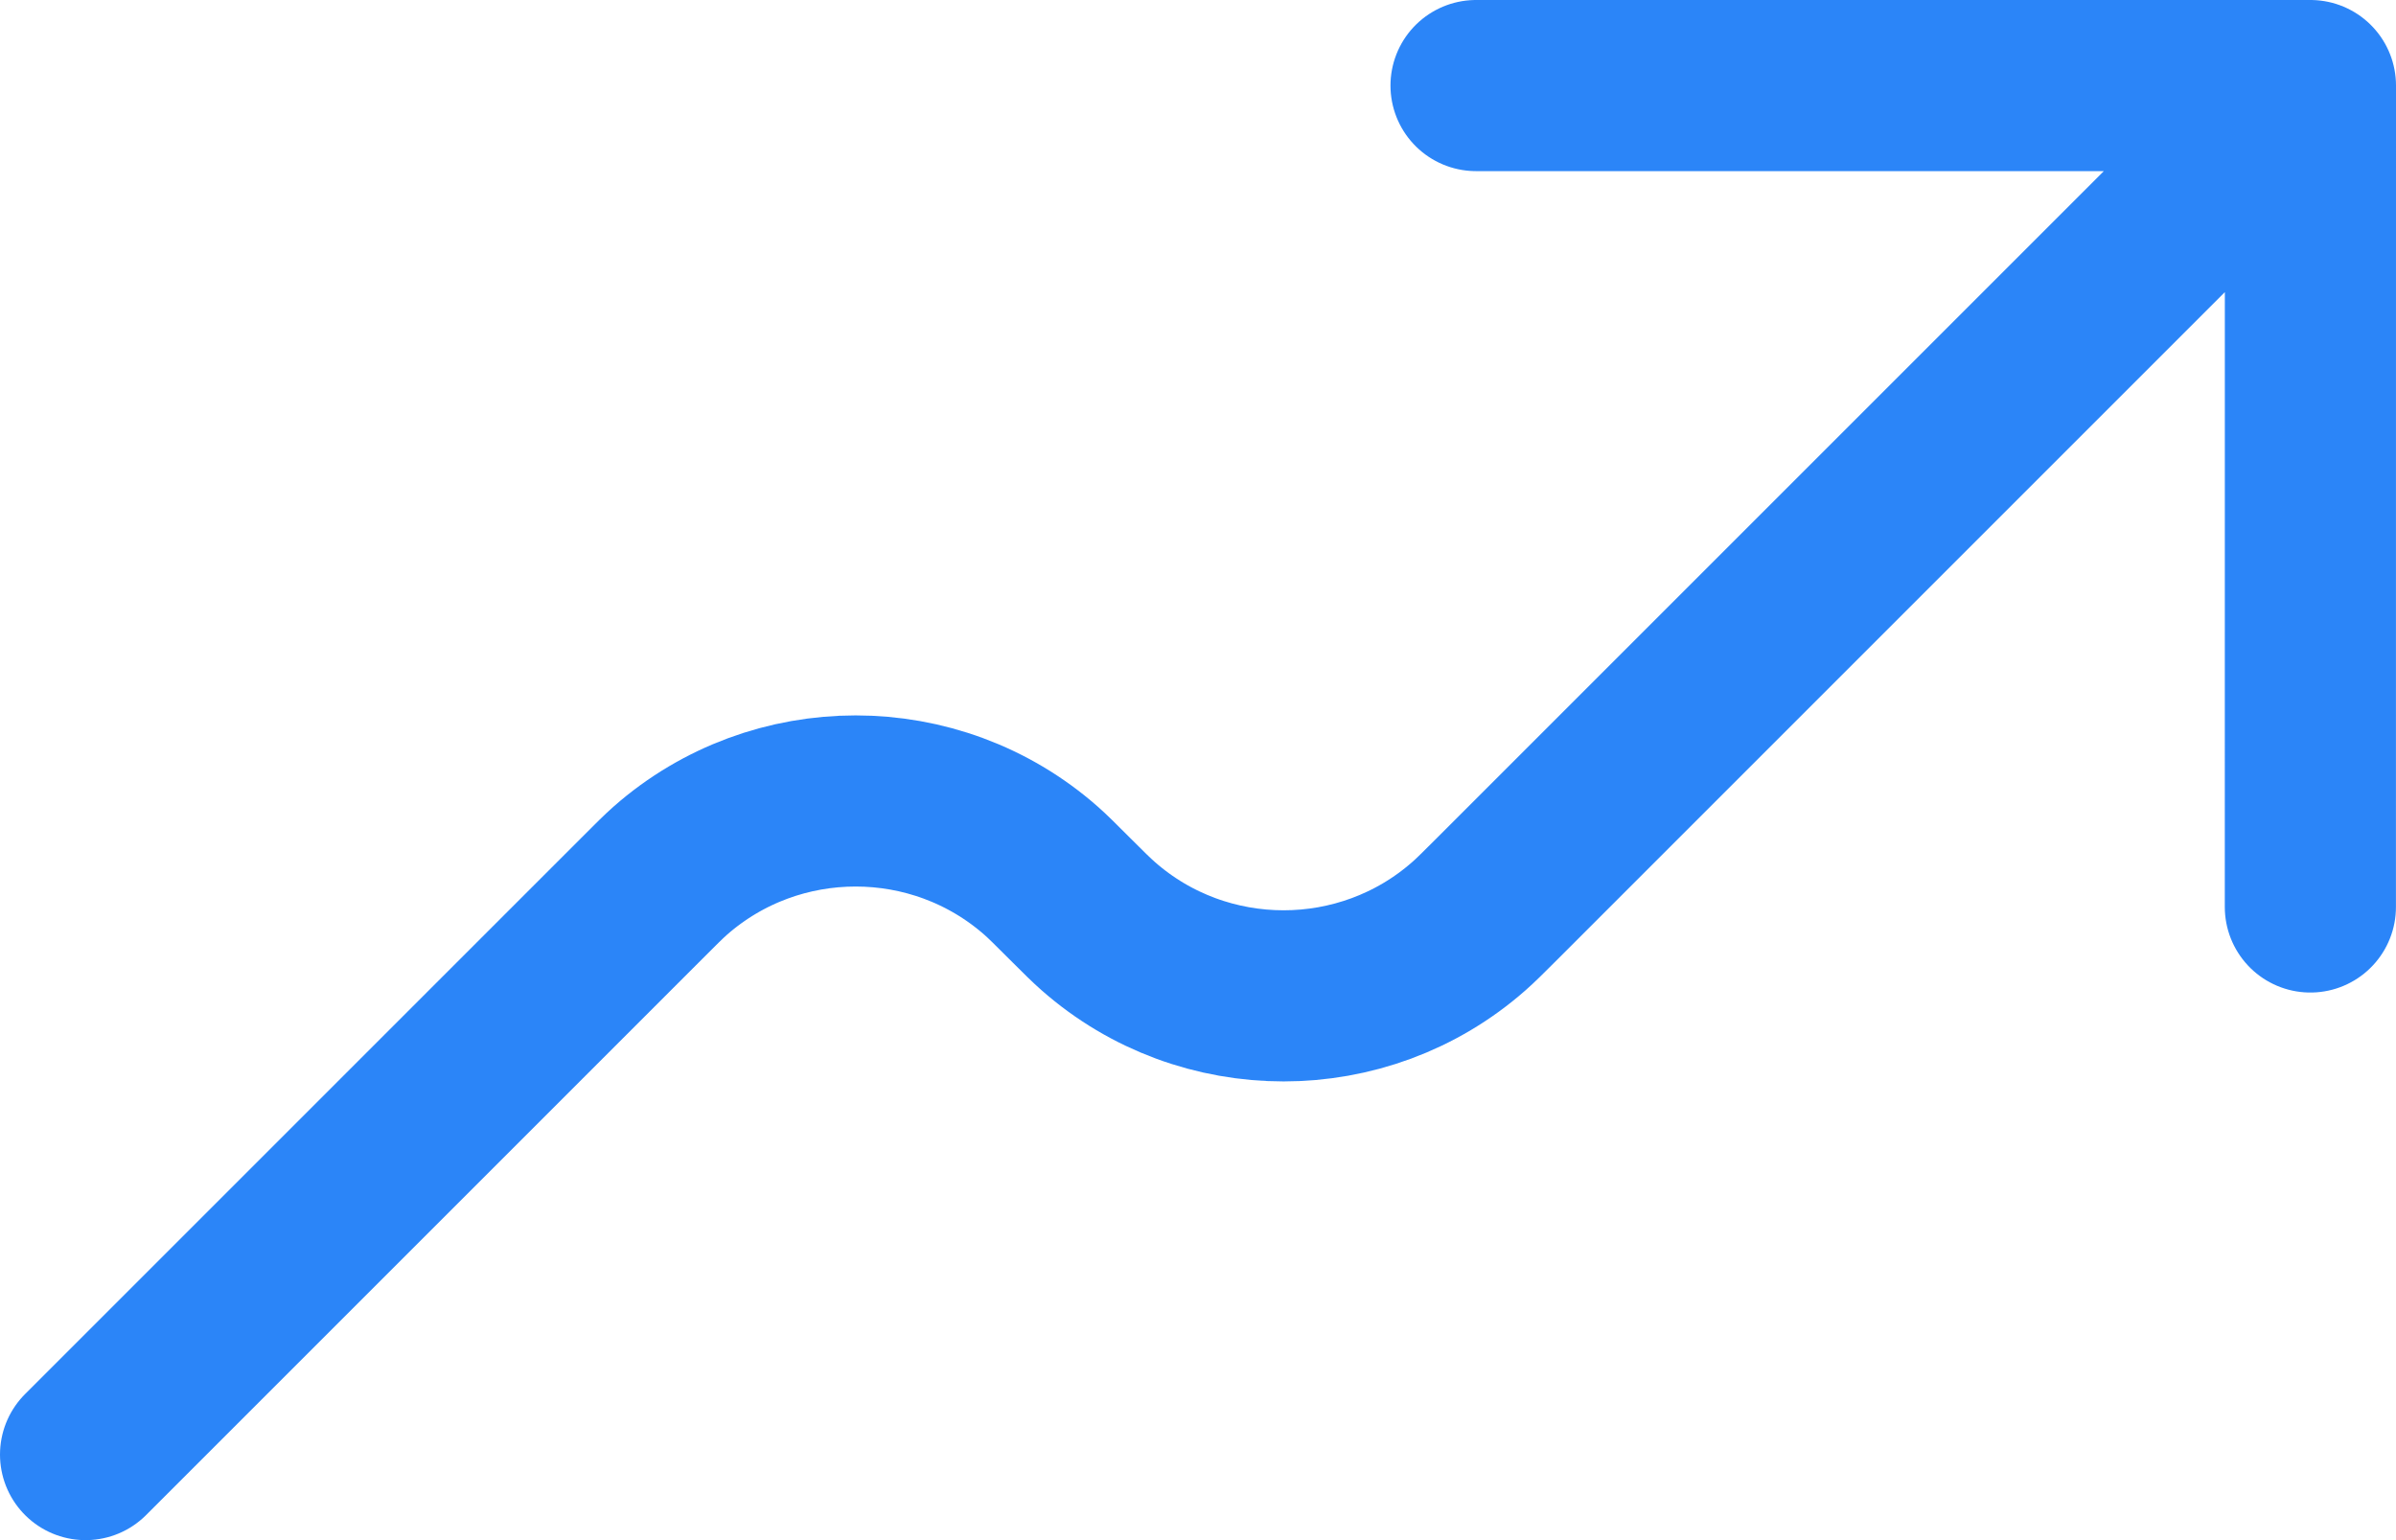 <?xml version="1.0" encoding="UTF-8"?>
<svg xmlns="http://www.w3.org/2000/svg" width="42" height="27" viewBox="0 0 42 27" fill="none">
  <path d="M40.5 1.5L26.25 15.75C25.994 16.006 25.865 16.134 25.75 16.235C23.9 17.866 21.101 17.866 19.25 16.235C19.135 16.134 19.005 16.006 18.749 15.75C18.493 15.494 18.365 15.366 18.25 15.265C16.399 13.634 13.599 13.634 11.748 15.265C11.634 15.366 11.506 15.493 11.252 15.748L1.5 25.5M40.5 1.5L40.499 15.9M40.5 1.5H25.874" stroke="#2B85F8" stroke-width="3" stroke-linecap="round" stroke-linejoin="round"></path>
</svg>
